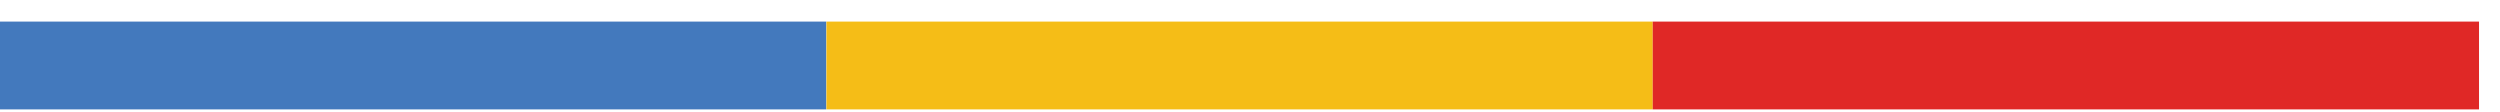<svg width="112" height="5" viewBox="0 0 112 5" fill="none" xmlns="http://www.w3.org/2000/svg">
<path d="M37.017 0.967H0V4.901H37.017V0.967Z" fill="#4379BD"/>
<path d="M74.043 0.967H37.025V4.901H74.043V0.967Z" fill="#F5BD17"/>
<path d="M111.06 0.967H74.043V4.901H111.06V0.967Z" fill="#E02826"/>
</svg>
